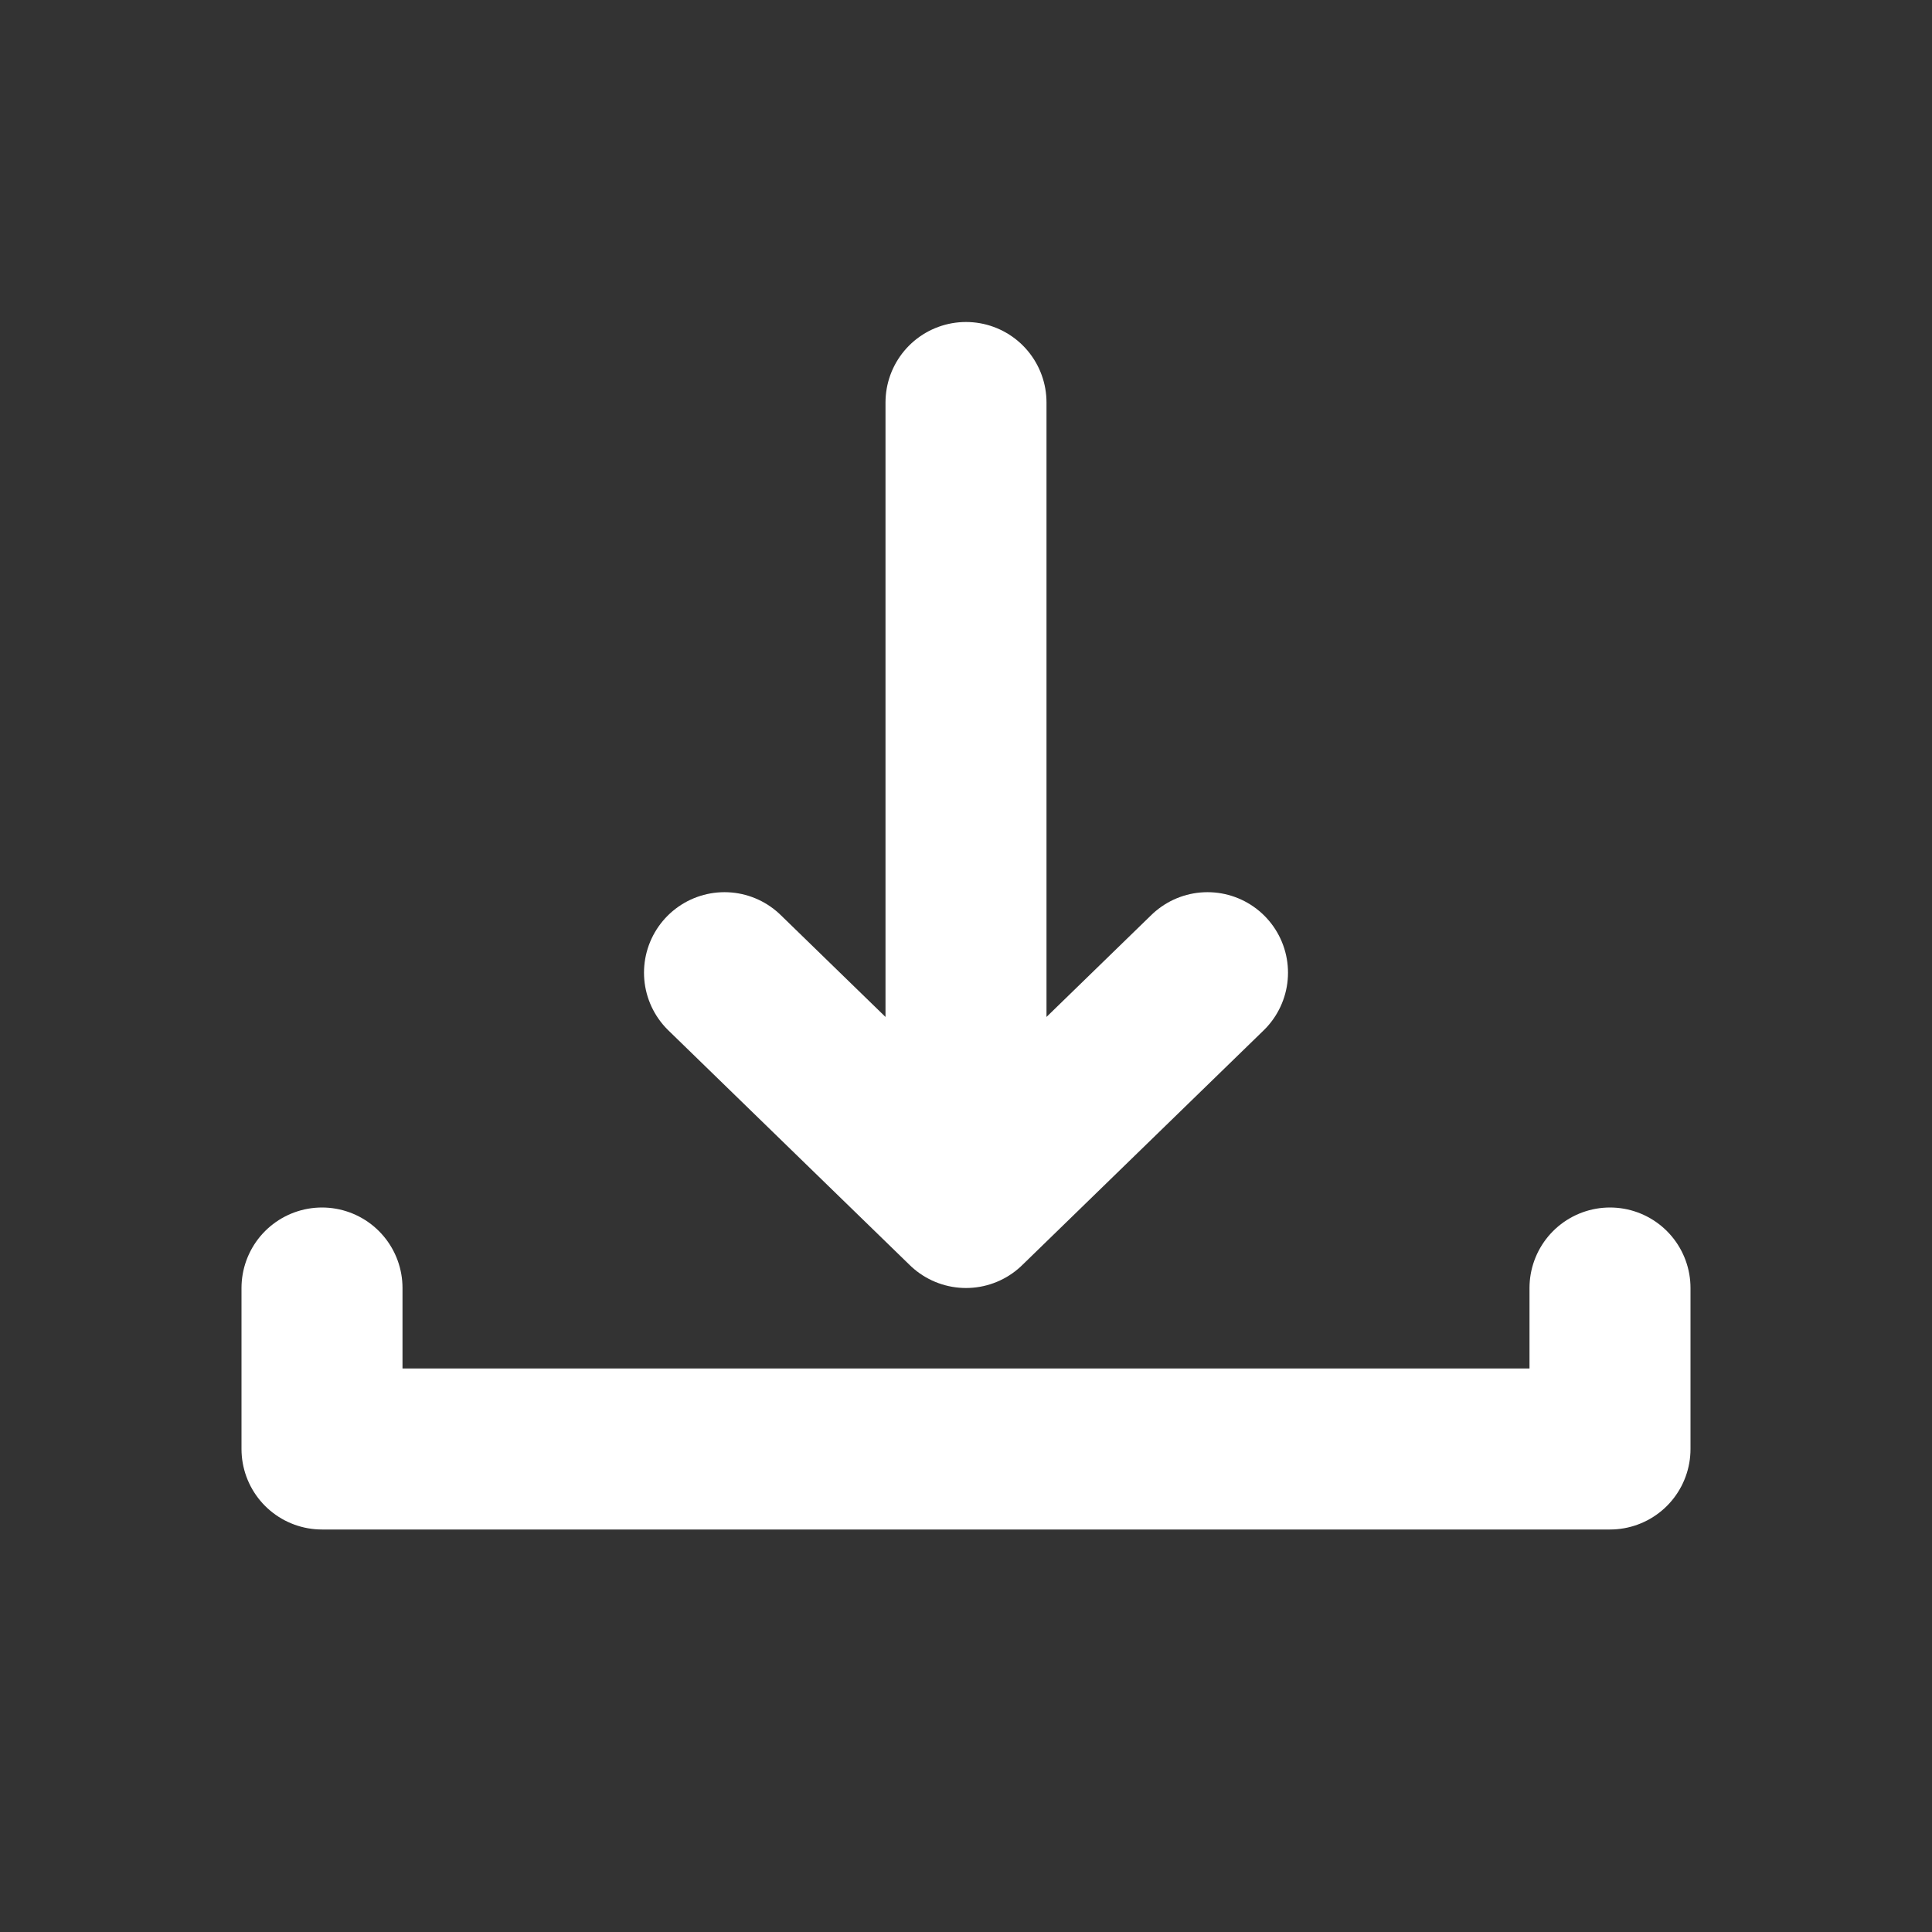 <?xml version="1.0" encoding="UTF-8"?> <svg xmlns="http://www.w3.org/2000/svg" width="24" height="24" viewBox="0 0 24 24" fill="none"><rect x="0" y="0" width="24" height="24" fill="#333333" stroke="none"/> <path d="M4 16V18H20V16" stroke="white" stroke-width="2" stroke-linecap="round" stroke-linejoin="round"></path> <path d="M12 5V15M12 15L9 12.083M12 15L15 12.083" stroke="white" stroke-width="2" stroke-linecap="round" stroke-linejoin="round"></path> </svg> 